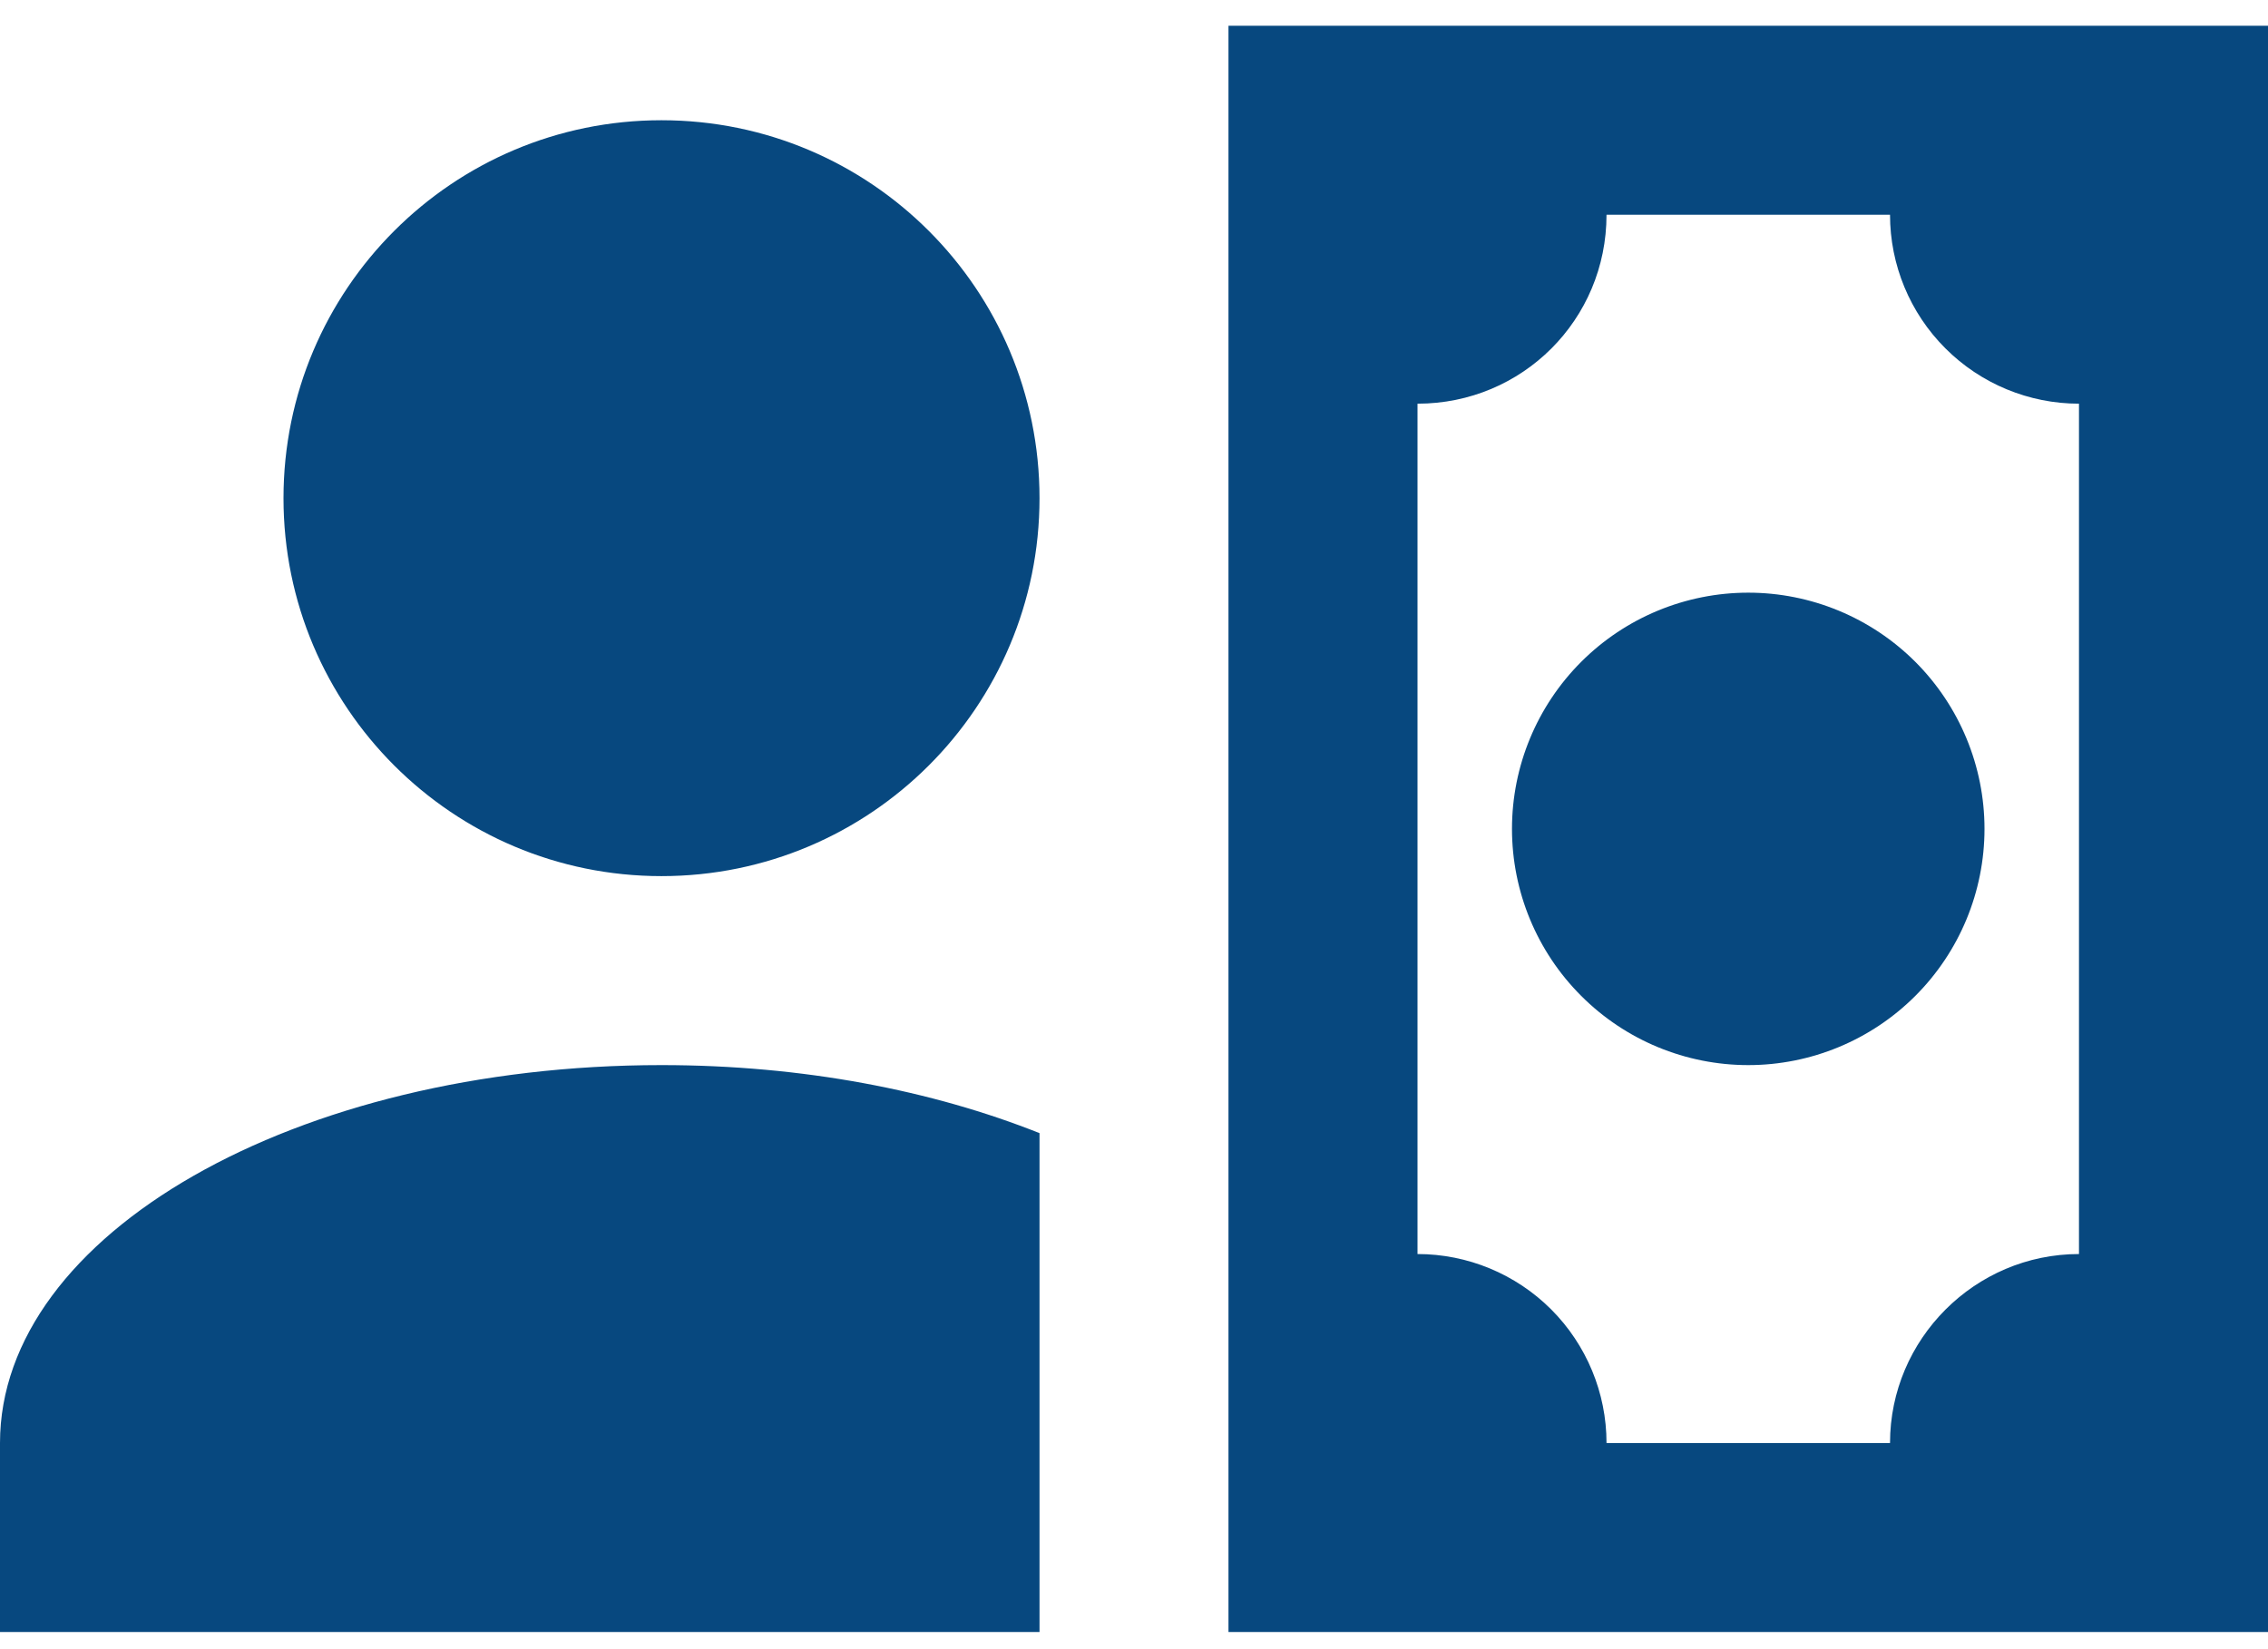 <svg width="44" height="32" viewBox="0 0 44 32" fill="none" xmlns="http://www.w3.org/2000/svg">
<path d="M20.167 9.667C20.167 13.718 16.885 17 12.833 17C8.782 17 5.5 13.718 5.5 9.667C5.5 5.615 8.782 2.333 12.833 2.333C16.885 2.333 20.167 5.615 20.167 9.667ZM20.167 21.987V31.667H0V28C0 23.948 5.738 20.667 12.833 20.667C15.583 20.667 18.095 21.162 20.167 21.987ZM44 31.667H23.833V0.5H44V31.667ZM29.333 16.083C29.333 14.868 29.816 13.702 30.676 12.842C31.535 11.983 32.701 11.5 33.917 11.5C35.132 11.5 36.298 11.983 37.158 12.842C38.017 13.702 38.5 14.868 38.5 16.083C38.5 17.299 38.017 18.465 37.158 19.324C36.298 20.184 35.132 20.667 33.917 20.667C32.701 20.667 31.535 20.184 30.676 19.324C29.816 18.465 29.333 17.299 29.333 16.083ZM40.333 7.833C39.361 7.833 38.428 7.447 37.741 6.759C37.053 6.072 36.667 5.139 36.667 4.167H31.167C31.167 6.202 29.535 7.833 27.5 7.833V24.333C28.473 24.333 29.405 24.72 30.093 25.407C30.78 26.095 31.167 27.027 31.167 28H36.667C36.667 25.983 38.317 24.333 40.333 24.333V7.833Z" fill="#07487F"/>
</svg>
